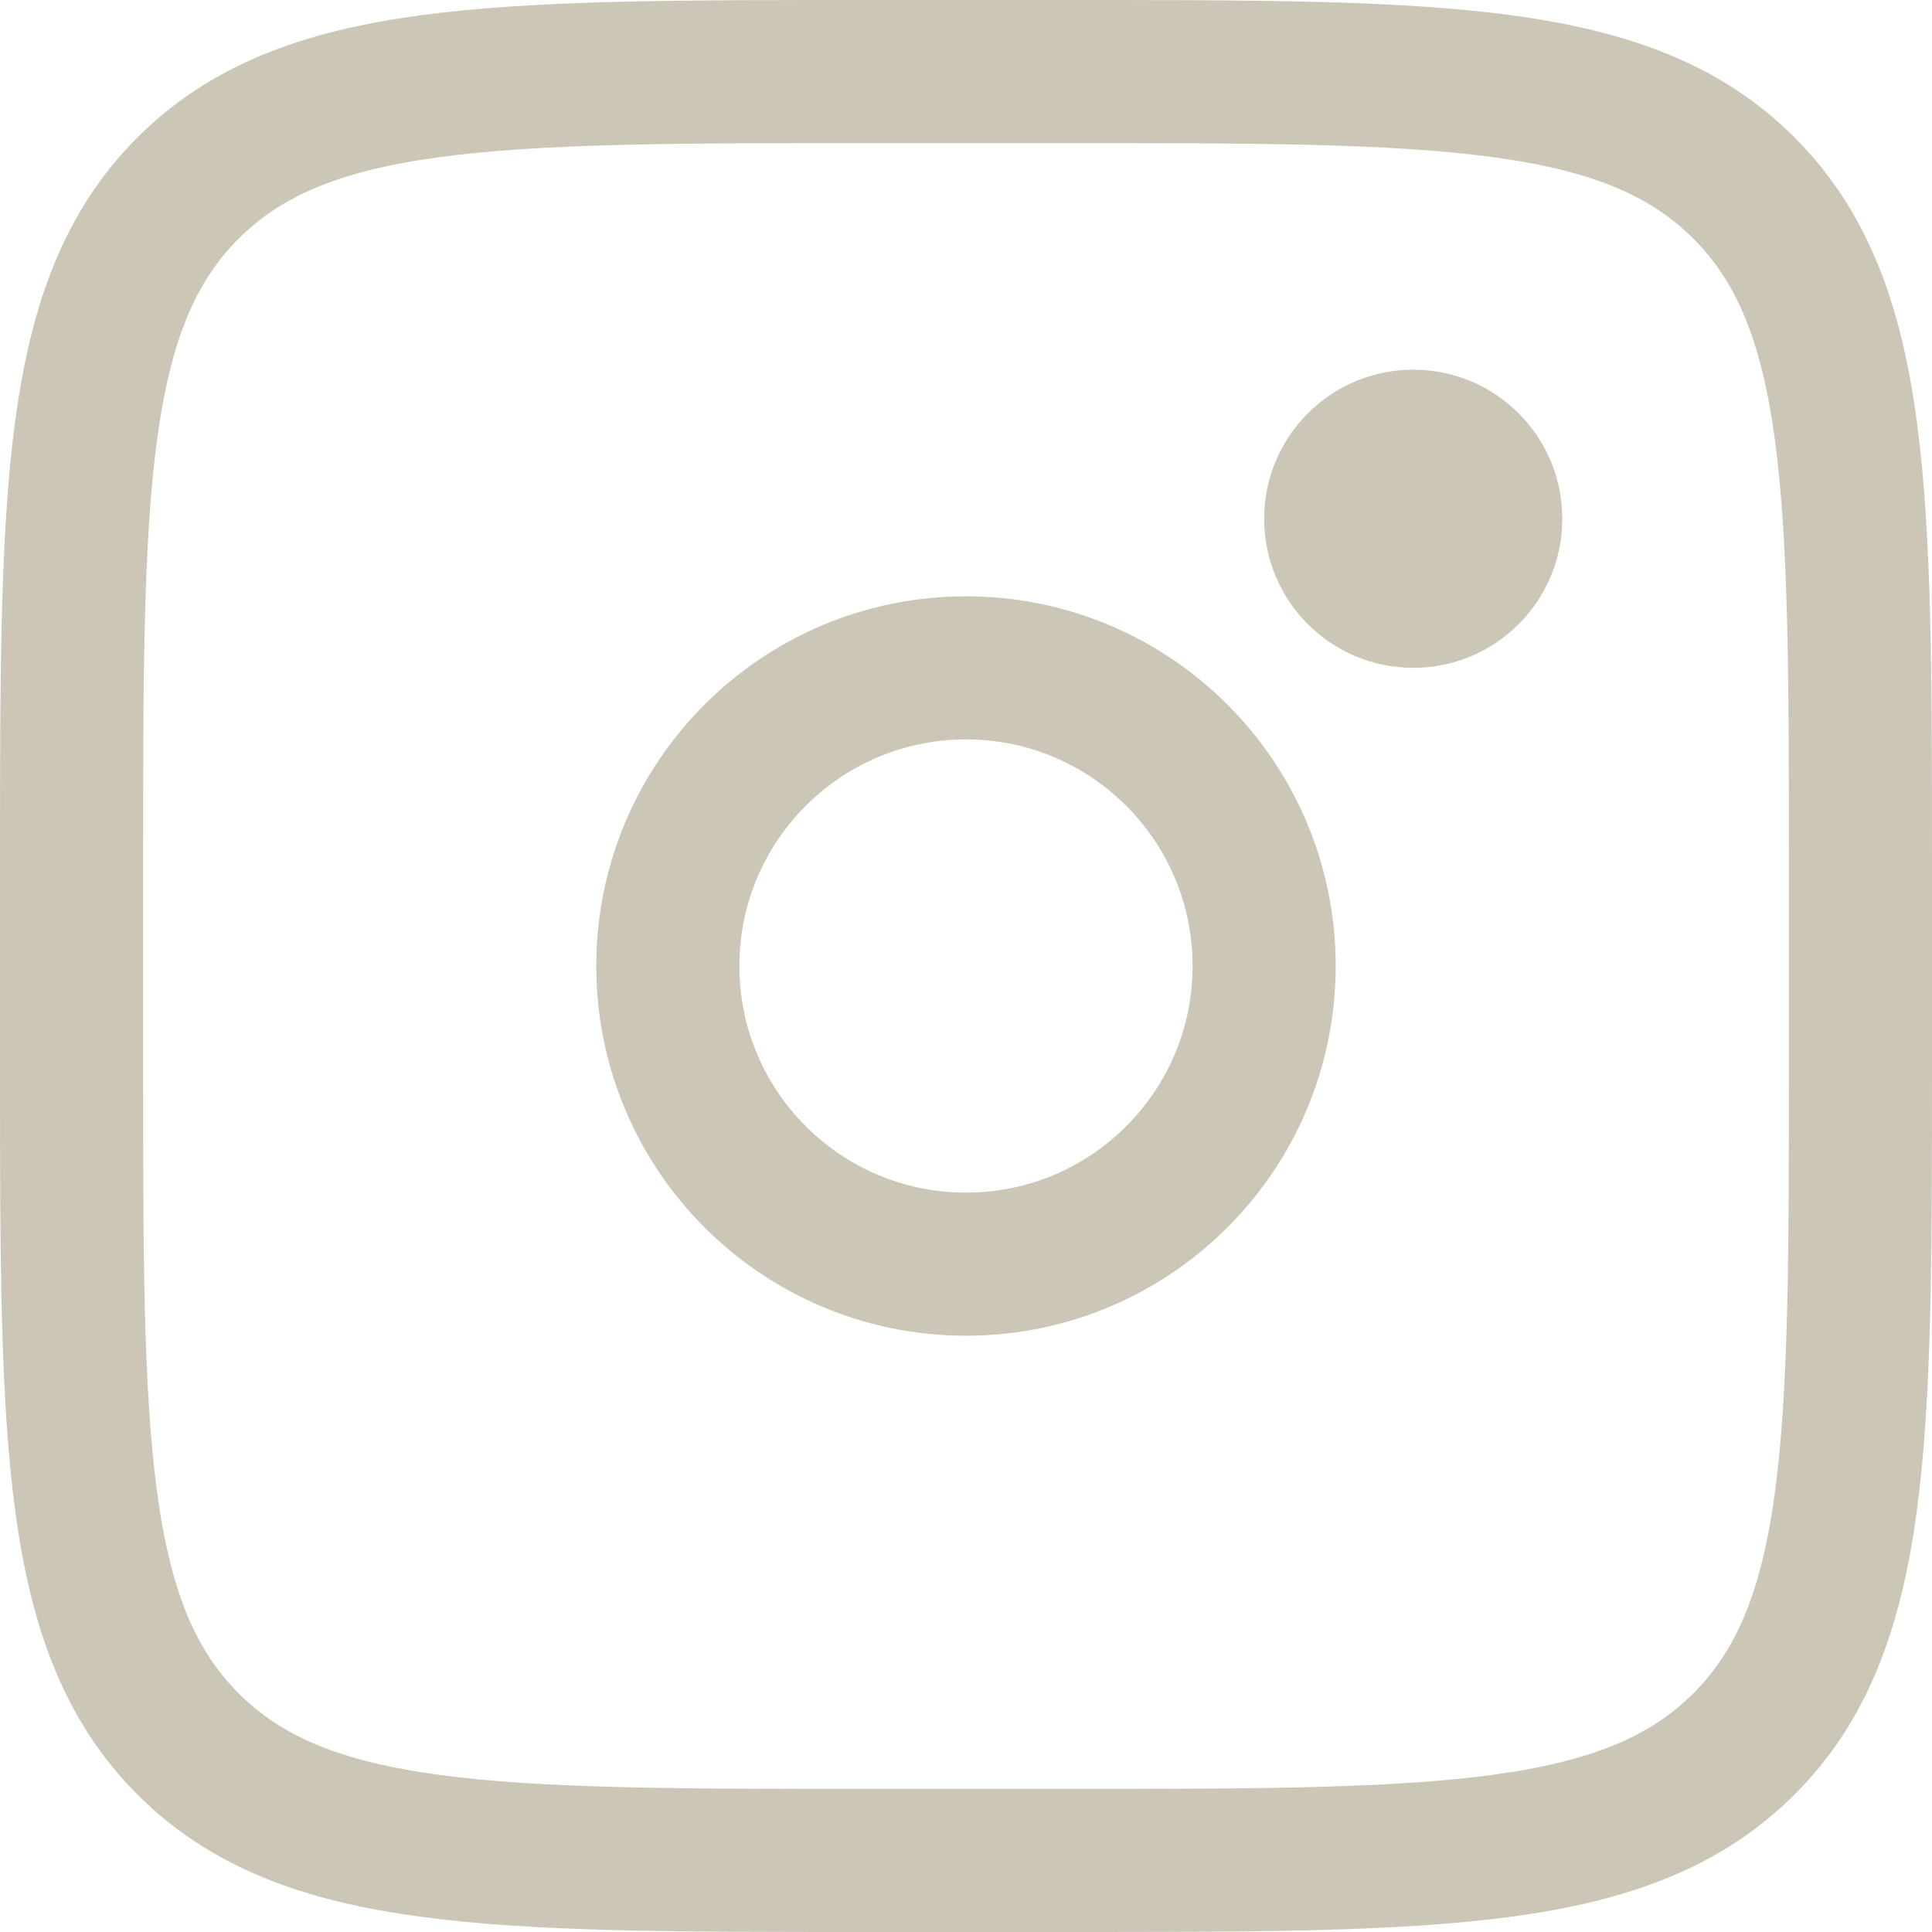 <svg width="54" height="54" viewBox="0 0 54 54" fill="none" xmlns="http://www.w3.org/2000/svg">
<path d="M2 24.222C2 13.747 2 8.508 5.256 5.256C8.511 2.003 13.747 2 24.222 2H29.778C40.253 2 45.492 2 48.744 5.256C51.997 8.511 52 13.747 52 24.222V29.778C52 40.253 52 45.492 48.744 48.744C45.489 51.997 40.253 52 29.778 52H24.222C13.747 52 8.508 52 5.256 48.744C2.003 45.489 2 40.253 2 29.778V24.222Z" stroke="#CCC6B6" stroke-width="4"/>
<path d="M39.5 18.666C41.801 18.666 43.667 16.801 43.667 14.5C43.667 12.198 41.801 10.333 39.5 10.333C37.199 10.333 35.334 12.198 35.334 14.5C35.334 16.801 37.199 18.666 39.5 18.666Z" fill="#CCC6B6"/>
<path d="M27 35.334C31.602 35.334 35.333 31.603 35.333 27C35.333 22.398 31.602 18.667 27 18.667C22.398 18.667 18.666 22.398 18.666 27C18.666 31.603 22.398 35.334 27 35.334Z" stroke="#CCC6B6" stroke-width="4"/>
</svg>
